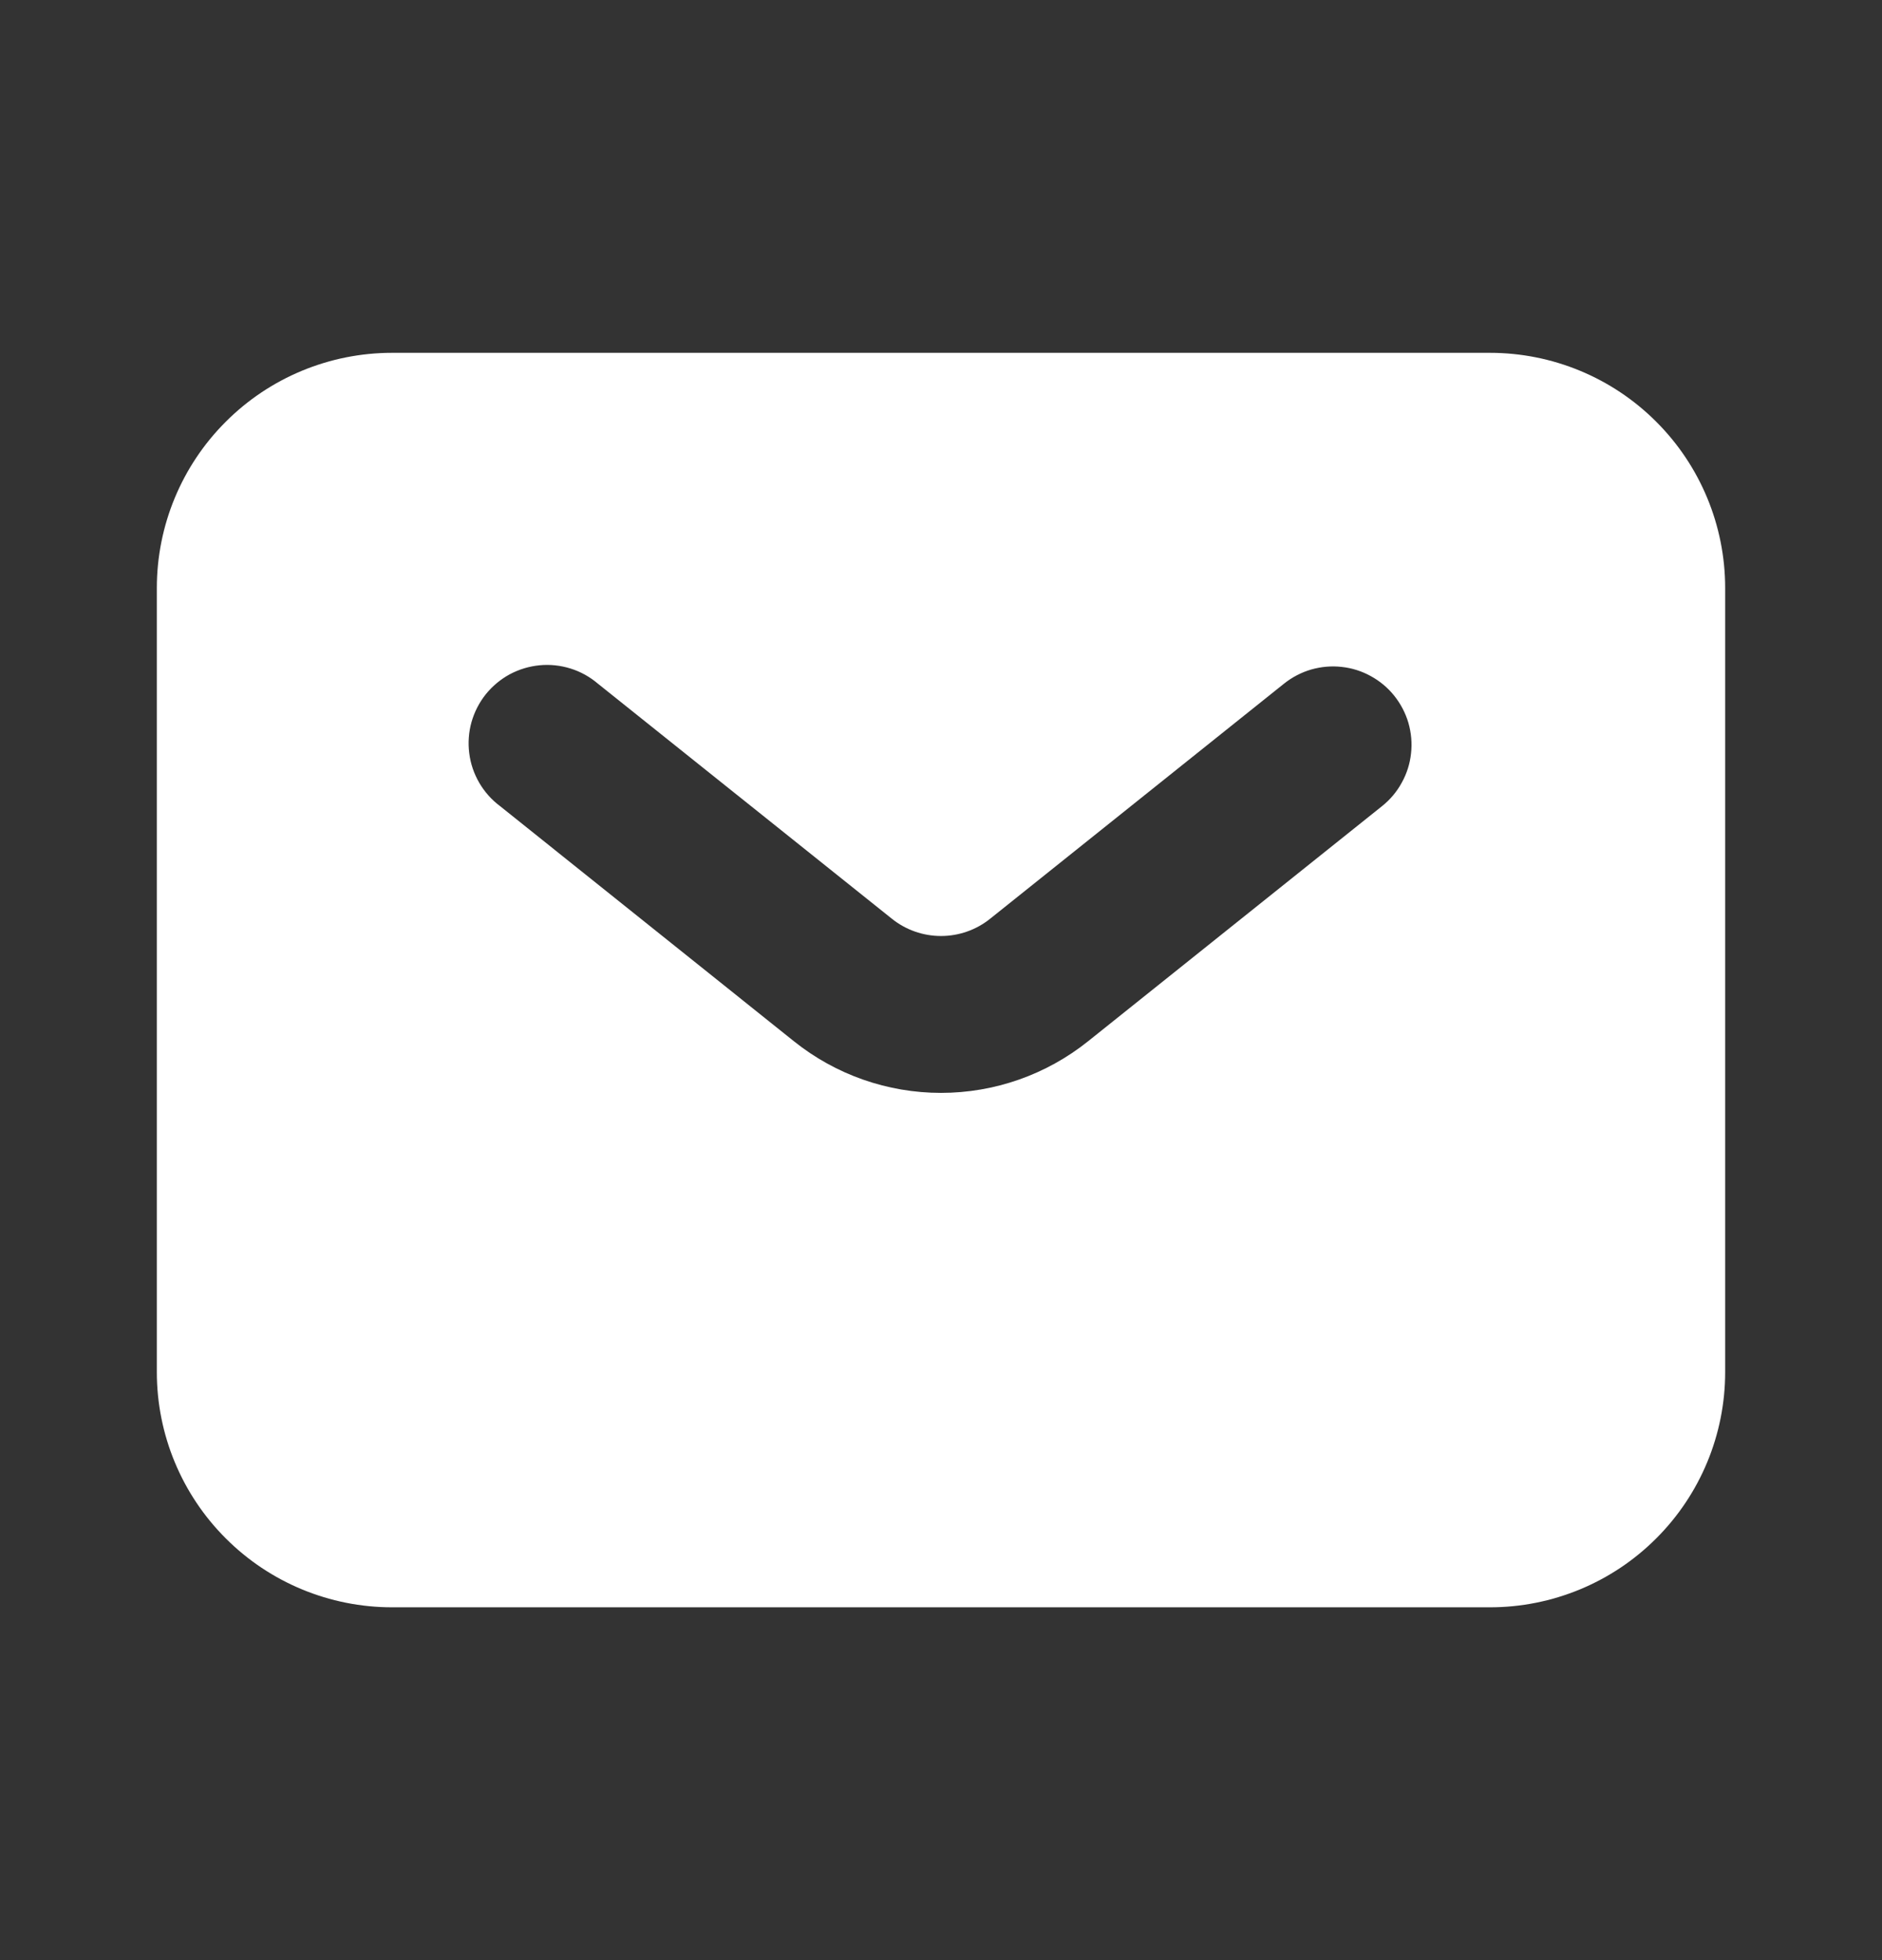 <svg width="24" height="25" viewBox="0 0 24 25" fill="none" xmlns="http://www.w3.org/2000/svg">
<rect x="0" y="0" width="24" height="25" fill="#333333" stroke="none"/>
<path fill-rule="evenodd" clip-rule="evenodd" d="M5 20.5C4.204 20.5 3.441 20.184 2.879 19.621C2.316 19.059 2 18.296 2 17.5V7.5C2 6.704 2.316 5.941 2.879 5.379C3.441 4.816 4.204 4.5 5 4.5H19C19.796 4.5 20.559 4.816 21.121 5.379C21.684 5.941 22 6.704 22 7.5V17.5C22 18.296 21.684 19.059 21.121 19.621C20.559 20.184 19.796 20.5 19 20.5H5ZM7.625 8.72C7.523 8.633 7.405 8.567 7.277 8.527C7.149 8.487 7.015 8.472 6.882 8.485C6.748 8.498 6.619 8.537 6.501 8.6C6.383 8.664 6.279 8.751 6.195 8.855C6.111 8.96 6.05 9.08 6.013 9.209C5.977 9.338 5.967 9.473 5.984 9.606C6 9.739 6.044 9.867 6.111 9.983C6.178 10.098 6.268 10.2 6.375 10.28L10.125 13.281C10.657 13.707 11.318 13.939 12 13.939C12.682 13.939 13.343 13.707 13.875 13.281L17.625 10.281C17.728 10.199 17.813 10.098 17.876 9.982C17.94 9.867 17.98 9.741 17.994 9.61C18.009 9.48 17.997 9.348 17.961 9.221C17.924 9.095 17.863 8.978 17.781 8.875C17.699 8.772 17.597 8.687 17.482 8.624C17.367 8.56 17.241 8.52 17.11 8.506C16.98 8.491 16.848 8.503 16.721 8.539C16.595 8.576 16.478 8.637 16.375 8.719L12.625 11.719C12.448 11.861 12.227 11.938 12 11.938C11.773 11.938 11.552 11.861 11.375 11.719L7.625 8.72Z" fill="white"/>
</svg>
